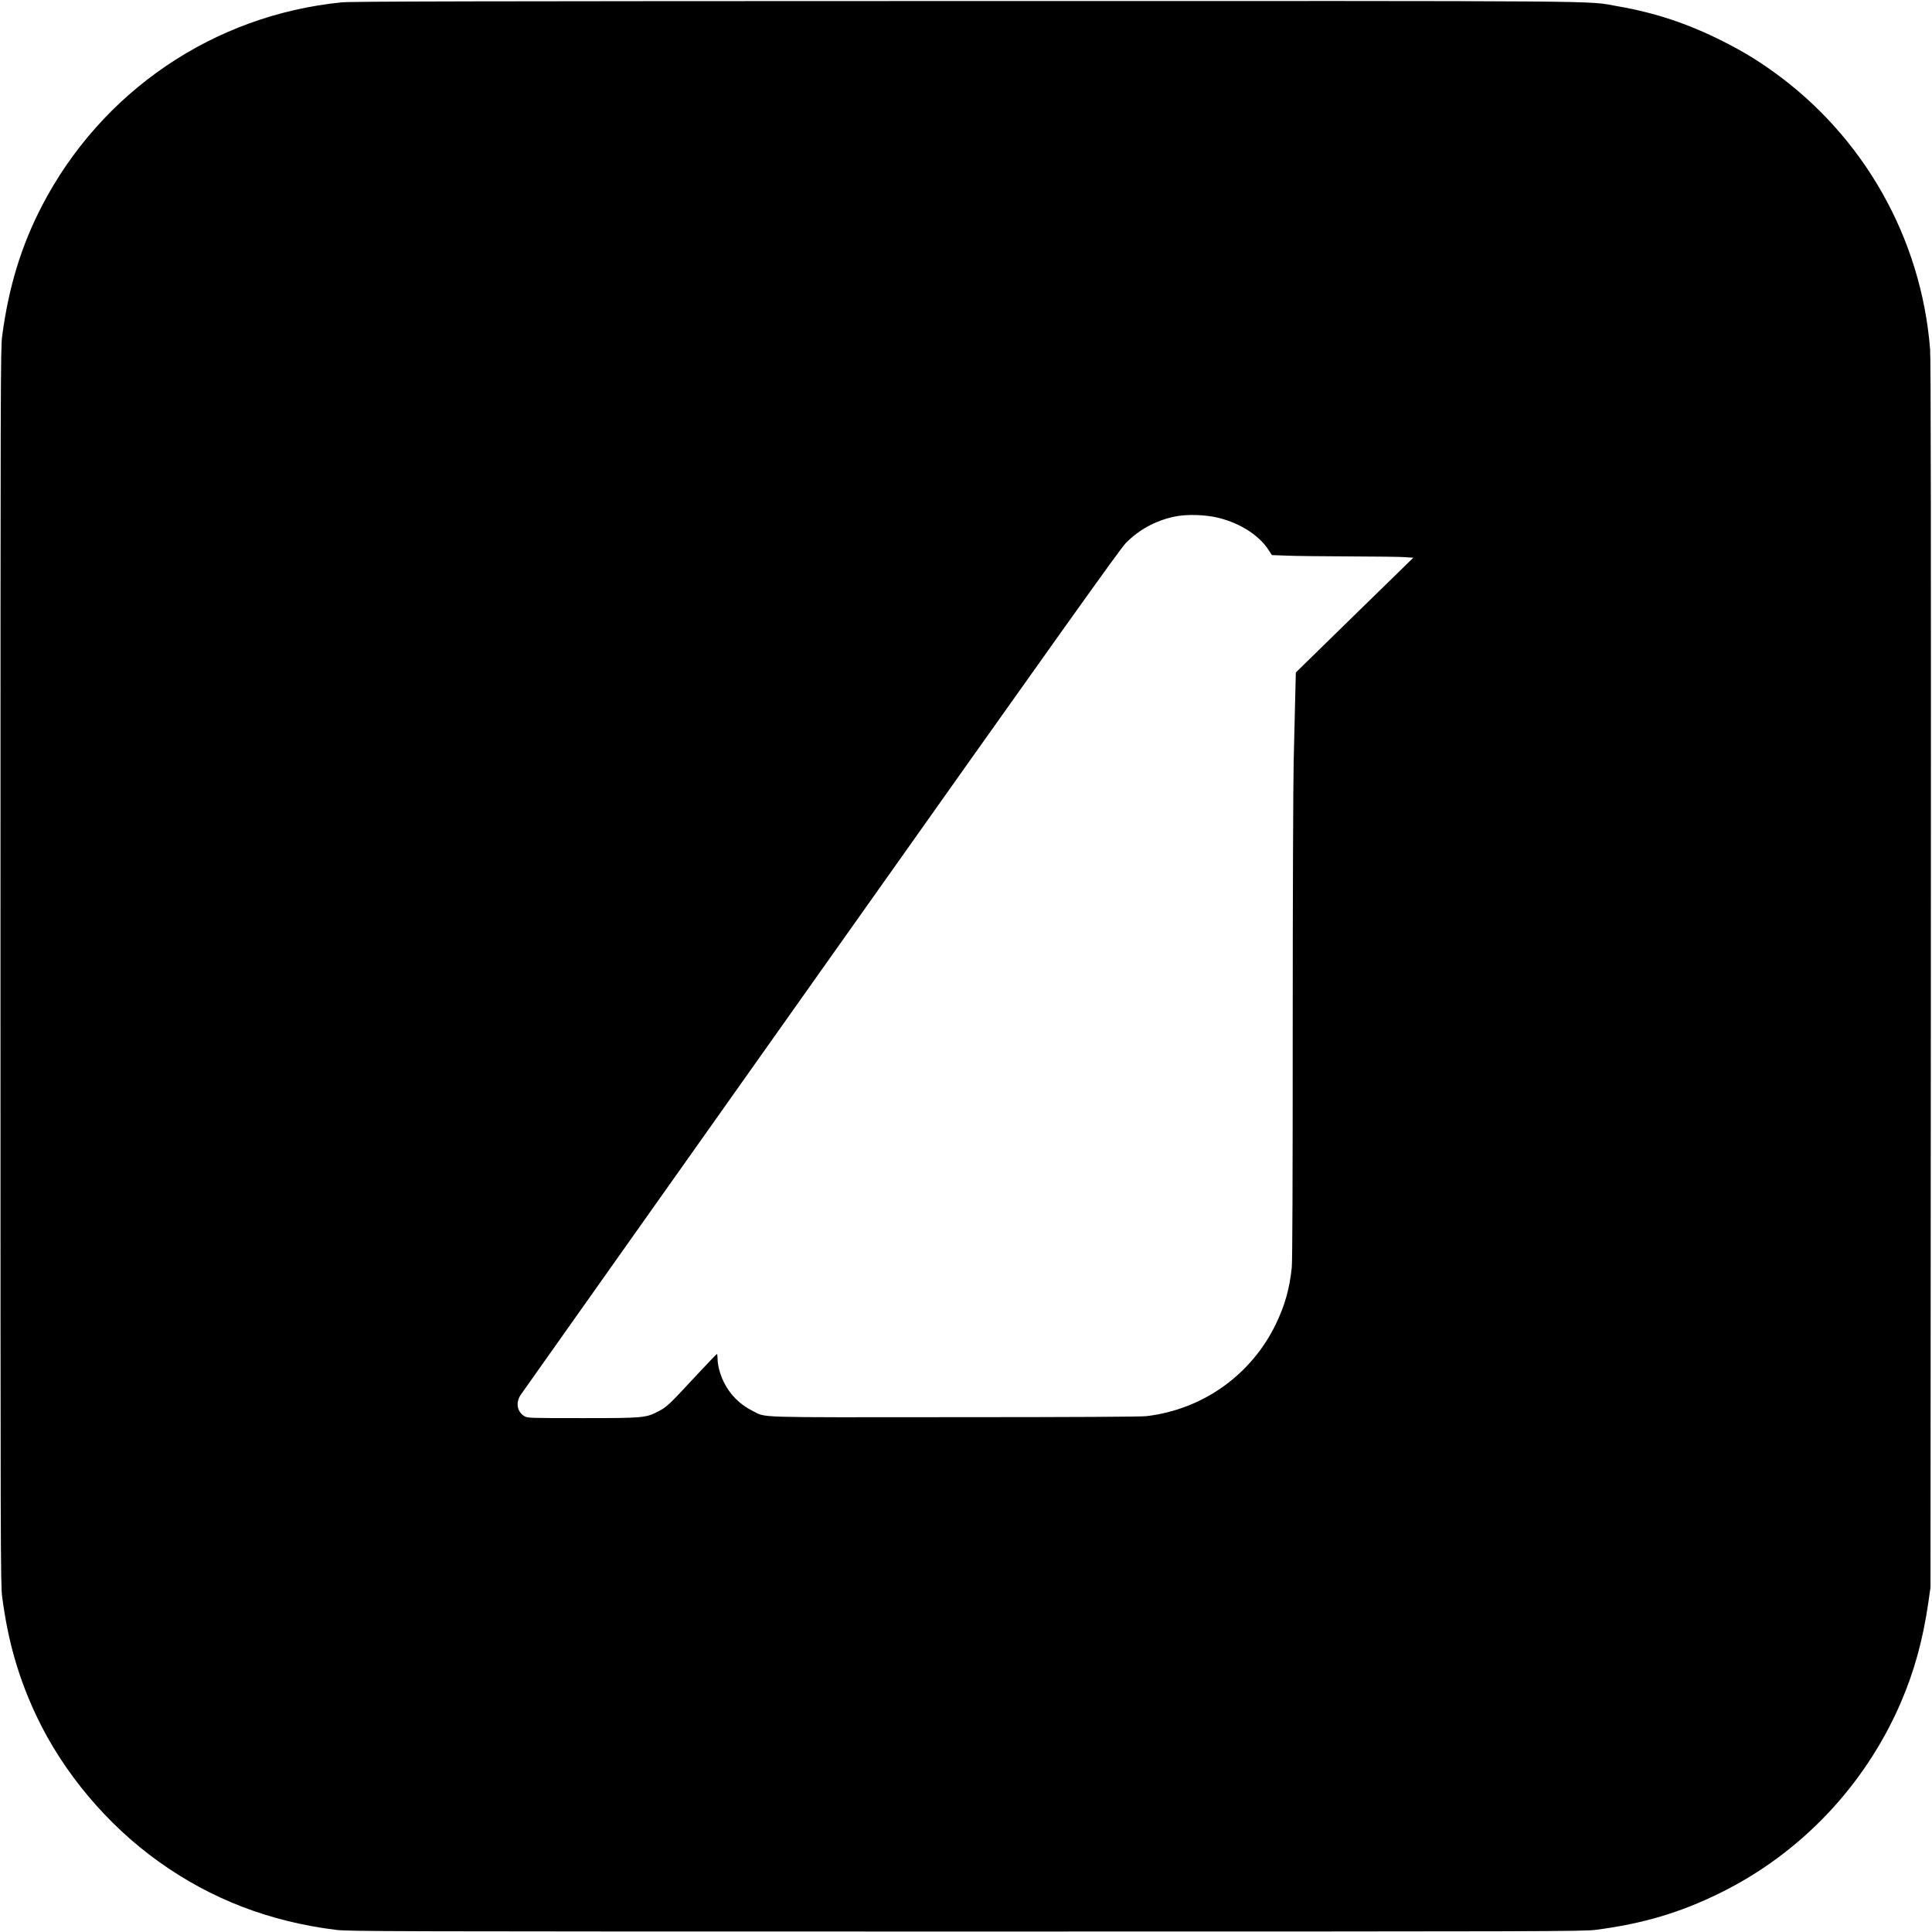 <?xml version="1.0" standalone="no"?>
<!DOCTYPE svg PUBLIC "-//W3C//DTD SVG 20010904//EN"
 "http://www.w3.org/TR/2001/REC-SVG-20010904/DTD/svg10.dtd">
<svg version="1.0" xmlns="http://www.w3.org/2000/svg"
 width="2049pt" height="2049pt" viewBox="0 0 2049 2049"
 preserveAspectRatio="xMidYMid meet">
<g transform="translate(0,2049) scale(0.1,-0.1)"
fill="#000000" stroke="none">
<path d="M3624 20465 c-1358 -135 -2548 -943 -3180 -2160 -219 -423 -353 -862
-421 -1380 -17 -134 -18 -409 -18 -6685 0 -6276 1 -6551 18 -6685 62 -475 174
-862 365 -1267 283 -597 748 -1151 1297 -1543 554 -396 1171 -634 1875 -722
139 -17 431 -18 6685 -18 6271 0 6546 1 6680 18 501 65 894 182 1320 392 850
419 1529 1133 1910 2008 145 335 239 673 297 1077 l22 155 4 6495 c2 4711 0
6533 -8 6635 -94 1186 -709 2268 -1680 2957 -172 122 -314 207 -515 309 -370
187 -718 303 -1120 373 -347 60 133 56 -6934 55 -5227 -1 -6491 -4 -6597 -14z
m9311 -5470 c229 -60 423 -187 521 -341 l33 -51 158 -6 c87 -4 385 -7 663 -8
278 -1 544 -4 592 -8 l87 -6 -623 -608 -623 -609 -7 -286 c-4 -158 -11 -456
-16 -662 -5 -206 -10 -1474 -10 -2816 0 -1628 -3 -2476 -10 -2545 -23 -227
-74 -405 -170 -604 -261 -538 -774 -903 -1370 -974 -55 -7 -780 -11 -2035 -11
-2163 -2 -1995 -7 -2140 65 -138 68 -244 174 -310 310 -39 80 -65 178 -65 248
0 26 -3 47 -7 46 -5 0 -93 -93 -198 -205 -309 -333 -332 -355 -420 -401 -138
-71 -156 -73 -812 -73 -559 0 -579 1 -611 20 -79 48 -95 144 -39 228 19 27
1453 2054 3188 4503 2524 3564 3169 4469 3230 4531 142 142 310 234 510 278
134 29 342 23 484 -15z"/>
</g>
</svg>
